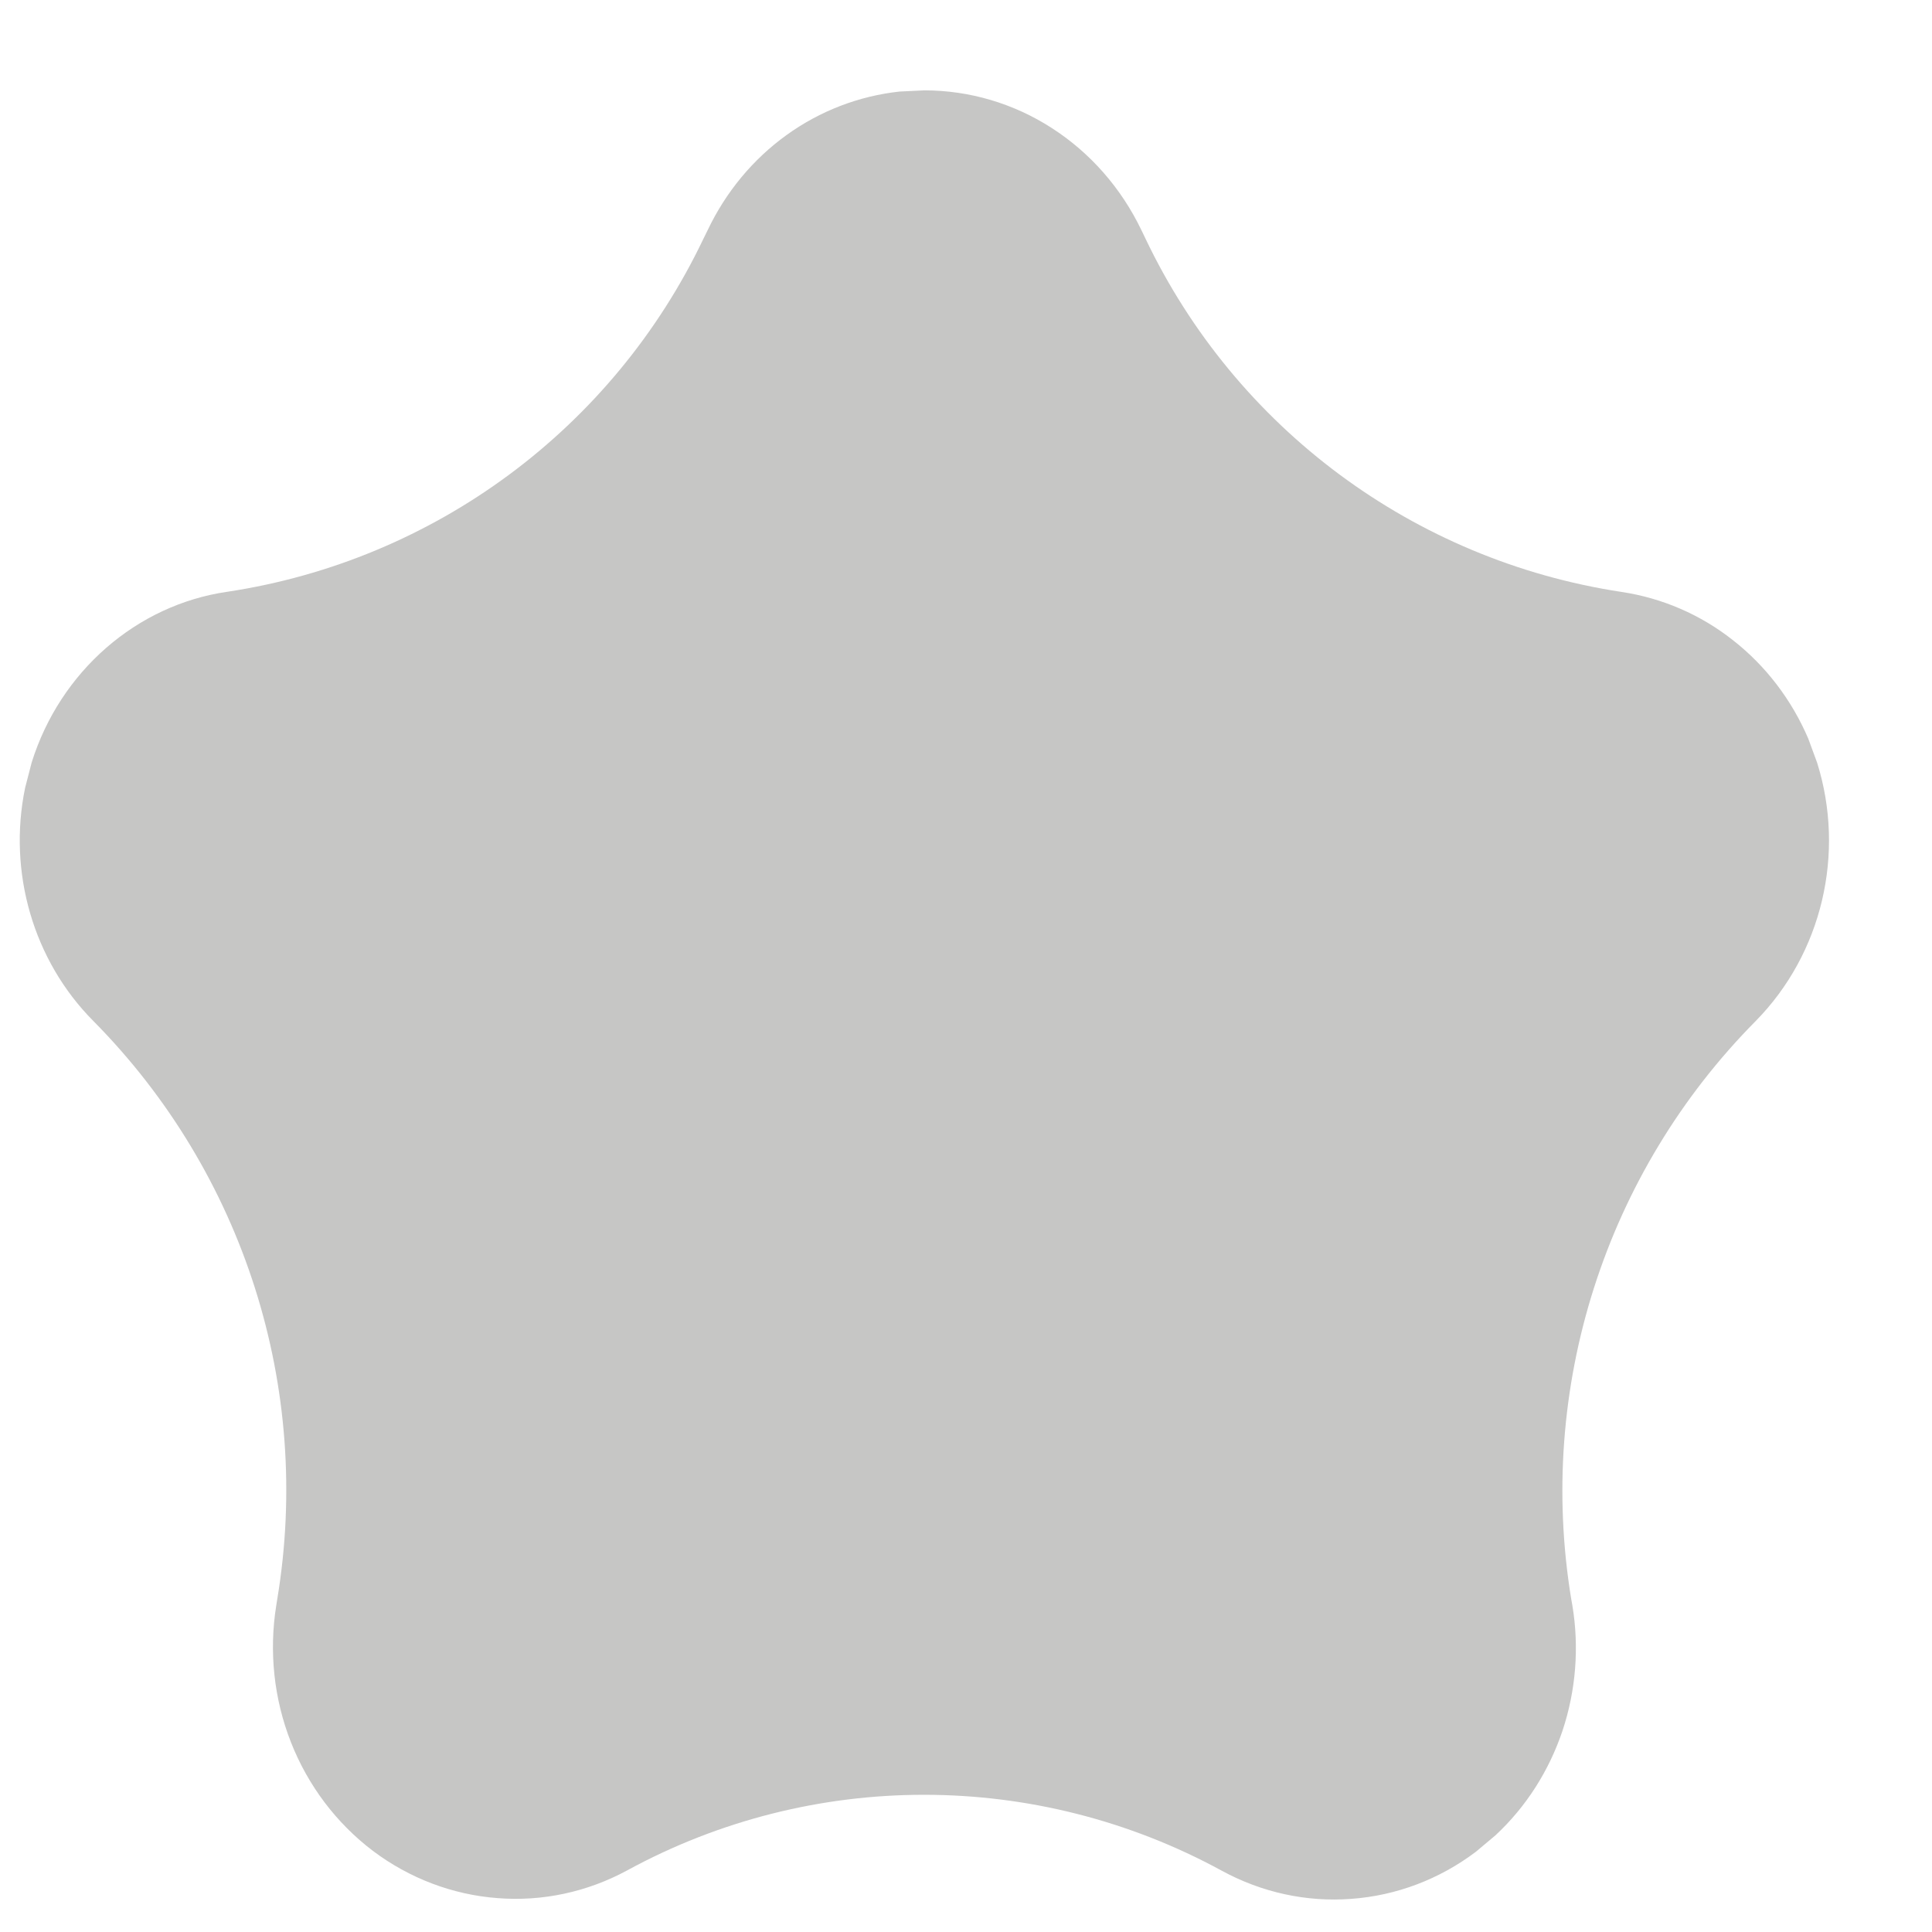 <svg width="13" height="13" viewBox="0 0 13 13" fill="none" xmlns="http://www.w3.org/2000/svg">
<path d="M6.053 0.616C5.779 0.646 5.518 0.746 5.292 0.909C5.066 1.072 4.884 1.292 4.762 1.548L4.733 1.607C4.125 2.882 2.925 3.771 1.529 3.982C0.92 4.07 0.405 4.517 0.213 5.131L0.169 5.301C0.052 5.867 0.223 6.463 0.629 6.871C1.641 7.894 2.101 9.339 1.866 10.758L1.859 10.802C1.809 11.113 1.843 11.432 1.958 11.724C2.073 12.016 2.264 12.268 2.509 12.454C2.755 12.639 3.045 12.749 3.347 12.772C3.65 12.796 3.952 12.731 4.221 12.585C5.467 11.906 6.974 11.908 8.22 12.587C8.489 12.734 8.791 12.8 9.093 12.777C9.396 12.755 9.686 12.645 9.931 12.46L10.062 12.35C10.268 12.159 10.423 11.916 10.514 11.645C10.604 11.374 10.627 11.084 10.58 10.802L10.573 10.763C10.338 9.341 10.8 7.893 11.815 6.869C12.259 6.417 12.419 5.744 12.227 5.132L12.167 4.969C12.055 4.708 11.881 4.48 11.661 4.308C11.442 4.135 11.184 4.024 10.911 3.983C9.514 3.771 8.314 2.88 7.707 1.604L7.68 1.548C7.544 1.265 7.336 1.028 7.078 0.862C6.821 0.696 6.523 0.608 6.22 0.608L6.053 0.616Z" fill="#C6C6C5"/>
</svg>
